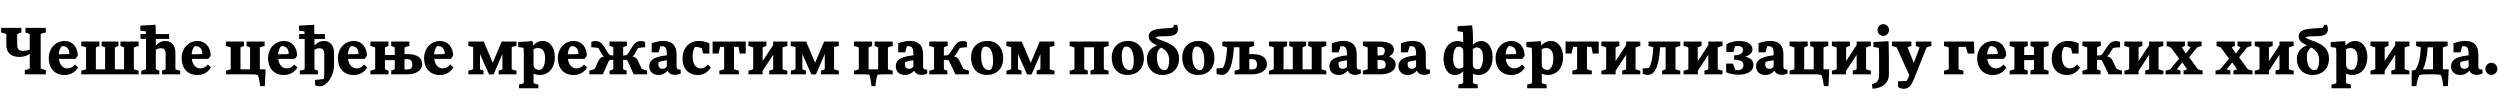 <?xml version="1.0"?>
<svg version="1.1" xmlns="http://www.w3.org/2000/svg" width="1592.757px" height="62.36px"><path fill="#000000" d="M12.28,36.28c-5,0-8.24-2.6-8.24-7.52l0-7.04c-1-0.52-2.24-0.84-3.32-1l0-2.96l12.92,0l0,2.96c-0.76,0.08-1.76,0.48-2.68,1l0,7.04c0,2.72,1.28,3.64,3.52,3.64c1.44,0,3-0.28,4.48-0.8l0-9.88c-0.88-0.48-1.96-0.92-2.72-1l0-2.96l12.96,0l0,2.96c-1.08,0.16-2.32,0.48-3.28,1l0,21.92c0.96,0.52,2.2,0.84,3.28,1l0,2.72l-13.4,0l0-2.72c1.12-0.16,2.16-0.48,3.16-1l0-9.24c-1.84,1.08-3.92,1.88-6.68,1.88z M47.798,41.12l1.92,1.84c-1.44,2.6-4.44,4.84-8.6,4.84c-6.6,0-10.08-4.68-10.08-10.84c0-5.52,3.8-10.84,10.28-10.84c4.88,0,8.2,3.92,8.24,9.32c-0.44,0.8-0.96,1.48-1.6,2.08l-10.44,0c0.6,4.56,3.24,6.04,5.28,6.04c2.28,0,3.72-1,5-2.44z M39.318,29.44c-1.2,1.32-1.76,3.08-1.88,5.16c3.84-0.04,6.76-0.12,6.76-0.28c0-3.08-1.56-4.92-4.16-4.92c-0.24,0-0.48,0-0.72,0.04z M61.075,30.24l0,13.92l5.88,0l0-13.92c-0.76-0.48-1.28-0.72-2.24-0.84l0-2.92l10.72,0l0,2.92c-0.92,0.12-1.52,0.32-2.24,0.84l0,13.92l5.84,0l0-13.92c-0.72-0.48-1.36-0.76-2.28-0.84l0-2.92l11.56,0l0,2.88c-1,0.12-2.12,0.4-3.04,0.88l0,13.84c0.92,0.48,2.04,0.76,3.04,0.92l0,2.36l-36.52,0l0-2.36c1-0.16,2.16-0.44,3.04-0.92l0-13.84c-0.88-0.48-2.04-0.76-3.04-0.88l0-2.88l11.52,0l0,2.92c-0.88,0.12-1.4,0.28-2.24,0.84z M89.953,47.36l0-2.36c1-0.16,2.12-0.44,3.08-0.92l0-19.28l-3.52,0l0-3.08l3.48,0c-0.04-0.76-0.08-1.44-0.12-1.72l-3.44-0.48l0-3.16l9.64-0.6c0.12,1.6,0.16,3.88,0.16,5.96l8.52,0l0,3.08l-8.48,0l0,4.2c1.8-1.84,3.52-2.92,6.16-2.92c3.92,0,6.32,3.12,6.32,7.48l0,10.52c0.92,0.48,2.04,0.76,3.04,0.92l0,2.36l-11.56,0l0-2.44c0.92-0.16,1.52-0.32,2.28-0.84l0-9.72c0-2.96-1.4-3.64-3-3.64c-1.12,0-2.08,0.32-3.24,0.96l0,12.4c0.72,0.52,1.36,0.68,2.2,0.84l0,2.44l-11.52,0z M132.471,41.12l1.92,1.84c-1.44,2.6-4.44,4.84-8.6,4.84c-6.6,0-10.08-4.68-10.08-10.84c0-5.52,3.8-10.84,10.28-10.84c4.88,0,8.2,3.92,8.24,9.32c-0.44,0.8-0.96,1.48-1.6,2.08l-10.44,0c0.6,4.56,3.24,6.04,5.28,6.04c2.28,0,3.72-1,5-2.44z M123.991,29.44c-1.2,1.32-1.76,3.08-1.88,5.16c3.84-0.04,6.76-0.12,6.76-0.28c0-3.08-1.56-4.92-4.16-4.92c-0.24,0-0.48,0-0.72,0.04z  M146.986,44.08l0-13.84c-0.88-0.48-2.04-0.76-3.04-0.88l0-2.88l11.52,0l0,2.92c-0.88,0.12-1.44,0.32-2.24,0.84l0,13.92l6.08,0l0-13.92c-0.72-0.44-1.24-0.72-2.24-0.84l0-2.92l11.52,0l0,2.88c-1,0.08-2.12,0.4-3.04,0.88l0,13.92l3.68,0l-0.52,10.72l-2.92,0c-0.36-2.72-0.72-5.08-1.56-7.08c-1.04-0.32-2.16-0.44-3.84-0.44l-16.44,0l0-2.36c1-0.16,2.16-0.44,3.04-0.92z M187.543,41.12l1.92,1.84c-1.44,2.6-4.44,4.84-8.6,4.84c-6.6,0-10.08-4.68-10.08-10.84c0-5.52,3.8-10.84,10.28-10.84c4.88,0,8.2,3.92,8.24,9.32c-0.44,0.8-0.96,1.48-1.6,2.08l-10.44,0c0.6,4.56,3.24,6.04,5.28,6.04c2.28,0,3.72-1,5-2.44z M179.063,29.44c-1.2,1.32-1.76,3.08-1.88,5.16c3.84-0.04,6.76-0.12,6.76-0.28c0-3.08-1.56-4.92-4.16-4.92c-0.24,0-0.48,0-0.72,0.04z M190.581,24.8l0-3.08l3.48,0c-0.04-0.76-0.08-1.44-0.12-1.72l-3.44-0.48l0-3.16l9.64-0.6c0.08,1.56,0.16,3.88,0.16,5.96l6.72,0l0,3.08l-6.68,0l0,4.24c1.8-1.84,3.52-2.96,6.16-2.96c3.92,0,6.32,3.12,6.32,7.48l0,7.48c0,7.96-4.88,13.96-9.12,13.96c-1.16,0-2.08-0.32-2.96-0.84l0-3.28c1.76-0.08,4-0.28,5.56-0.6c0.2-1.28,0.28-2.8,0.28-4.16l0-11.76c0-2.96-1.4-3.64-3-3.64c-1.12,0-2.08,0.32-3.24,0.96l0,12.4c0.72,0.52,1.36,0.68,2.2,0.84l0,2.44l-11.52,0l0-2.36c1-0.16,2.12-0.44,3.08-0.92l0-19.28l-3.52,0z M232.019,41.12l1.92,1.84c-1.44,2.6-4.44,4.84-8.6,4.84c-6.6,0-10.08-4.68-10.08-10.84c0-5.52,3.8-10.84,10.28-10.84c4.88,0,8.2,3.92,8.24,9.32c-0.44,0.8-0.96,1.48-1.6,2.08l-10.44,0c0.6,4.56,3.24,6.04,5.28,6.04c2.28,0,3.72-1,5-2.44z M223.539,29.44c-1.2,1.32-1.76,3.08-1.88,5.16c3.84-0.04,6.76-0.12,6.76-0.28c0-3.08-1.56-4.92-4.16-4.92c-0.24,0-0.48,0-0.72,0.04z M239.016,44.08l0-13.84c-0.92-0.48-2.04-0.76-3.04-0.88l0-2.88l11.52,0l0,2.88c-0.88,0.12-1.44,0.32-2.24,0.84l0,4.84l6.24,0l0-4.84c-0.76-0.48-1.4-0.72-2.24-0.84l0-2.88l11.56,0l0,2.88c-1.04,0.08-2.16,0.4-3.08,0.88l0,4.24l2.08,0c6.28,0,9.16,2.56,9.16,6.28c0,4.36-4.28,6.6-9.44,6.6l-10.28,0l0-2.44c0.88-0.16,1.48-0.32,2.24-0.84l0-5.76l-6.24,0l0,5.76c0.76,0.52,1.4,0.68,2.24,0.84l0,2.44l-11.52,0l0-2.36c1-0.16,2.12-0.44,3.04-0.92z M259.576,37.68l-1.84,0l0,6.56l1.48,0c1.2,0,2.12-0.24,2.96-0.84c0.36-0.8,0.52-1.56,0.52-2.32c0-1.96-1-3.4-3.12-3.4z M286.934,41.12l1.92,1.84c-1.44,2.6-4.44,4.84-8.6,4.84c-6.6,0-10.08-4.68-10.08-10.84c0-5.52,3.8-10.84,10.28-10.84c4.88,0,8.2,3.92,8.24,9.32c-0.44,0.8-0.96,1.48-1.6,2.08l-10.44,0c0.6,4.56,3.24,6.04,5.28,6.04c2.28,0,3.72-1,5-2.44z M278.454,29.44c-1.2,1.32-1.76,3.08-1.88,5.16c3.84-0.04,6.76-0.12,6.76-0.28c0-3.08-1.56-4.92-4.16-4.92c-0.24,0-0.48,0-0.72,0.04z  M311.569,47.4l-5.76-12.96l0,9.64c0.72,0.48,1.4,0.68,2.24,0.84l0,2.44l-9.64,0l0-2.36c1-0.16,2.16-0.44,3.04-0.92l0-14.08c-0.92-0.28-1.92-0.48-3.04-0.64l0-2.88l9.8,0l5.72,13.52l5.72-13.52l9.36,0l0,2.88c-1.08,0.12-2.08,0.32-3,0.56l0,14.16c0.92,0.48,2.04,0.76,3.04,0.92l0,2.36l-11.32,0l0-2.44c0.96-0.16,1.56-0.36,2.36-0.84l0-9.68l-5.64,13l-2.88,0z M333.727,52.96l0-18.44c0-1-0.08-3.52-0.16-4.08l-3.44-0.48l0-3.16l9.28-0.6c0.08,0.68,0.16,1.72,0.2,2.76c2-1.96,3.72-2.88,6.08-2.88c4.8,0,7.8,4.4,7.8,10.28c0,6.96-3.96,11.4-9.64,11.4c-1.64,0-2.88-0.36-3.92-0.92l0,6.12c0.96,0.48,2.04,0.76,3.08,0.92l0,2.36l-12.36,0l0-2.36c1-0.16,2.12-0.44,3.08-0.92z M339.927,41.16c0,2.16,1.4,3.32,3.44,3.32c0.44,0,0.88-0.04,1.32-0.12c1.72-1.32,2.6-3.68,2.6-7.2c0-4.56-1.68-6.56-4.64-6.56c-0.92,0-1.8,0.24-2.72,0.68l0,9.88z M372.125,41.12l1.92,1.84c-1.44,2.6-4.44,4.84-8.6,4.84c-6.6,0-10.08-4.68-10.08-10.84c0-5.52,3.8-10.84,10.28-10.84c4.88,0,8.2,3.92,8.24,9.32c-0.44,0.8-0.96,1.48-1.6,2.08l-10.44,0c0.6,4.56,3.24,6.04,5.28,6.04c2.28,0,3.72-1,5-2.44z M363.645,29.44c-1.2,1.32-1.76,3.08-1.88,5.16c3.84-0.04,6.76-0.12,6.76-0.28c0-3.08-1.56-4.92-4.16-4.92c-0.24,0-0.48,0-0.72,0.04z M403.722,47.36l-3.72-8.24c-0.12-0.24-0.36-0.56-0.68-0.84c-0.44-0.08-0.88-0.16-1.32-0.16l-1,0l0,5.96c0.72,0.52,1.36,0.68,2.24,0.84l0,2.44l-10.88,0l0-2.44c1-0.16,1.44-0.28,2.4-0.84l0-5.96l-1.04,0c-0.44,0-0.84,0.04-1.2,0.16c-0.4,0.28-0.64,0.6-0.76,0.84l-3.72,8.24l-8.56,0l0-2.36c0.84-0.12,2.76-0.76,3.48-1.2l2.48-5.36c0.52-1.12,1.52-2.24,3.44-2.4c-0.68-0.44-1.2-1.04-1.6-1.76l-1.64-3.08c-0.12-0.24-0.32-0.48-0.48-0.64c-1.56-0.28-3.32-0.44-4.44-0.44l0-3.32c0.56-0.36,1.28-0.64,2.64-0.64c2.4,0,3.96,1.16,5.16,3.04l2.84,4.52c0.4,0.64,0.88,1.2,1.52,1.48l1.88,0.16l0-5.24c-0.92-0.52-1.4-0.68-2.4-0.84l0-2.8l11.04,0l0,2.8c-0.88,0.12-1.56,0.32-2.4,0.84l0,5.24l1.88-0.16c0.64-0.28,1.12-0.84,1.52-1.48l2.8-4.52c1.2-1.92,2.8-3.04,5.2-3.04c1.36,0,2.04,0.28,2.64,0.64l0,3.32c-1.12,0-2.92,0.16-4.48,0.44c-0.16,0.16-0.28,0.4-0.44,0.64l-1.64,3.08c-0.4,0.72-0.96,1.32-1.6,1.76c1.92,0.16,2.92,1.28,3.44,2.4l2.48,5.36c0.76,0.44,2.64,1.08,3.48,1.2l0,2.36l-8.56,0z M429.96,47.68c-2.32,0-3.88-1.04-4.64-2.6c-1.72,1.72-3.2,2.68-5.92,2.68c-3.6,0-5.76-2.4-5.76-5.48c0-2.68,1.08-6.04,11.2-7.04l0-0.76c0-3.96-0.96-5.04-3.16-5.04c-0.32,0-0.64,0-0.96,0.04l-1.12,3.84l-4.4,0l0-5.8c2.32-0.84,4.96-1.44,7.6-1.44c5.92,0,8.24,3.48,8.24,8.48l0,7.88c0,1.52,0.84,1.88,1.68,1.88c0.24,0,0.56-0.04,0.8-0.16l0.28,2.44c-0.72,0.6-2.12,1.08-3.84,1.08z M422.08,43.84c1.36,0,2.12-0.6,2.76-1.4l0-4.04c-1.88,0.2-3.72,0.64-5.16,1.08c-0.16,0.48-0.24,0.96-0.24,1.44c0,1.8,0.88,2.92,2.64,2.92z M434.838,37.32c0-6.4,3.96-11.24,10.48-11.24c2.36,0,4.48,0.56,6.64,1.52l0,6.52l-4,0l-0.8-3.28c-1.04-0.56-2.44-0.92-3.76-0.92c-0.2,0-0.44,0-0.68,0.04c-0.92,1.44-1.44,3.32-1.44,5.84c0,5.76,2.44,7.76,5.12,7.76c1.92,0,3.36-0.96,4.56-2.44l1.92,1.84c-1.48,2.68-4.48,4.84-8.24,4.84c-6.16,0-9.8-4.28-9.8-10.48z M458.315,45c1-0.16,2.12-0.44,3.04-0.92l0-14.2l-2.56,0l-1.04,4.24l-3.76,0l0-7.64l21.12,0l0,7.64l-3.8,0l-0.84-4.24l-2.84,0l0,14.2c0.96,0.48,2.08,0.76,3.08,0.92l0,2.36l-12.4,0l0-2.36z M479.873,44.08l0-13.84c-0.92-0.48-2.04-0.76-3.04-0.88l0-2.88l11.44,0l0,2.88c-0.88,0.12-1.56,0.32-2.4,0.84l0,8.72l6.72-10.2l0-2.24l9.04,0l0,2.88c-1,0.08-2.12,0.4-3.04,0.88l0,13.84c0.92,0.48,2.04,0.76,3.04,0.92l0,2.36l-11.52,0l0-2.44c0.88-0.16,1.76-0.32,2.48-0.84l0-9.2l-6.72,10.24l0,2.24l-9.04,0l0-2.36c1-0.16,2.12-0.44,3.04-0.92z M516.95,47.4l-5.76-12.96l0,9.64c0.72,0.48,1.4,0.68,2.24,0.84l0,2.44l-9.64,0l0-2.36c1-0.16,2.16-0.44,3.04-0.92l0-14.08c-0.92-0.28-1.92-0.48-3.04-0.64l0-2.88l9.8,0l5.72,13.52l5.72-13.52l9.36,0l0,2.88c-1.08,0.12-2.08,0.32-3,0.56l0,14.16c0.92,0.48,2.04,0.76,3.04,0.92l0,2.36l-11.32,0l0-2.44c0.96-0.16,1.56-0.36,2.36-0.84l0-9.68l-5.64,13l-2.88,0z  M547.146,44.08l0-13.84c-0.88-0.48-2.04-0.76-3.04-0.88l0-2.88l11.52,0l0,2.92c-0.88,0.12-1.44,0.32-2.24,0.84l0,13.92l6.08,0l0-13.92c-0.72-0.44-1.24-0.72-2.24-0.84l0-2.92l11.52,0l0,2.88c-1,0.08-2.12,0.4-3.04,0.88l0,13.84c0.92,0.48,2.04,0.76,3.04,0.92l0,2.36l-5.68,0c-1.8,0-2.92,0.04-4,0.24c-0.76,2.16-1.04,4.56-1.36,7.28l-2.48,0c-0.28-2.72-0.6-5.12-1.36-7.28c-1.04-0.2-2.16-0.24-3.96-0.24l-5.8,0l0-2.36c1-0.16,2.16-0.44,3.04-0.92z M587.023,47.68c-2.32,0-3.88-1.04-4.64-2.6c-1.72,1.72-3.2,2.68-5.92,2.68c-3.6,0-5.76-2.4-5.76-5.48c0-2.68,1.08-6.04,11.2-7.04l0-0.76c0-3.96-0.96-5.04-3.16-5.04c-0.32,0-0.64,0-0.96,0.04l-1.12,3.84l-4.4,0l0-5.8c2.32-0.84,4.96-1.44,7.6-1.44c5.92,0,8.24,3.48,8.24,8.48l0,7.88c0,1.52,0.84,1.88,1.68,1.88c0.24,0,0.56-0.04,0.8-0.16l0.28,2.44c-0.72,0.6-2.12,1.08-3.84,1.08z M579.143,43.84c1.36,0,2.12-0.6,2.76-1.4l0-4.04c-1.88,0.2-3.72,0.64-5.16,1.08c-0.16,0.48-0.24,0.96-0.24,1.44c0,1.8,0.88,2.92,2.64,2.92z M608.701,47.36l-3.92-8.24c-0.12-0.28-0.32-0.56-0.64-0.8c-0.48-0.12-0.96-0.2-1.4-0.2l-1.4,0l0,5.96c0.8,0.52,1.4,0.68,2.24,0.84l0,2.44l-11.52,0l0-2.36c1-0.16,2.16-0.44,3.04-0.92l0-13.84c-0.88-0.48-2.04-0.76-3.04-0.88l0-2.88l11.68,0l0,2.88c-0.88,0.12-1.52,0.32-2.4,0.84l0,5.16l2.32-0.16c0.68-0.28,1.16-0.84,1.56-1.48l3-4.52c1.24-1.88,2.76-3.04,5.16-3.04c1.36,0,2.08,0.28,2.64,0.64l0,3.32c-1.12,0-2.84,0.16-4.36,0.4c-0.2,0.2-0.4,0.4-0.56,0.68l-1.84,3.08c-0.4,0.68-0.92,1.2-1.48,1.64c1.72,0.2,2.8,1.36,3.36,2.52l2.64,5.36c0.76,0.44,2.64,1.08,3.48,1.2l0,2.36l-8.56,0z M618.659,36.72c0-6.72,4.36-10.64,10.52-10.64c6.24,0,9.96,4.68,9.96,11.04c0,6.72-4.36,10.64-10.48,10.64c-6.24,0-10-4.64-10-11.04z M627.939,29.68c-0.48,0-0.92,0.08-1.32,0.24c-1.08,1.2-1.56,3-1.56,5.52c0,5.72,1.64,9.2,4.8,9.2c0.48,0,0.92-0.08,1.32-0.24c1.04-1.12,1.52-2.84,1.52-5.48c0-5.8-1.72-9.24-4.76-9.24z M654.336,47.4l-5.76-12.96l0,9.64c0.72,0.48,1.4,0.68,2.24,0.84l0,2.44l-9.64,0l0-2.36c1-0.16,2.16-0.44,3.04-0.92l0-14.08c-0.92-0.28-1.92-0.48-3.04-0.64l0-2.88l9.8,0l5.72,13.52l5.72-13.52l9.36,0l0,2.88c-1.08,0.12-2.08,0.32-3,0.56l0,14.16c0.92,0.48,2.04,0.76,3.04,0.92l0,2.36l-11.32,0l0-2.44c0.96-0.16,1.56-0.36,2.36-0.84l0-9.68l-5.64,13l-2.88,0z  M684.532,44.08l0-13.84c-0.88-0.48-2.04-0.76-3.04-0.88l0-2.88l24.8,0l0,2.88c-1,0.08-2.12,0.4-3.04,0.88l0,13.84c0.92,0.48,2.04,0.76,3.04,0.92l0,2.36l-11.52,0l0-2.44c0.88-0.16,1.48-0.32,2.24-0.84l0-13.96l-6.24,0l0,13.96c0.8,0.52,1.4,0.68,2.24,0.84l0,2.44l-11.52,0l0-2.36c1-0.16,2.16-0.44,3.04-0.92z M708.289,36.72c0-6.72,4.36-10.64,10.52-10.64c6.24,0,9.96,4.68,9.96,11.04c0,6.72-4.36,10.64-10.48,10.64c-6.24,0-10-4.64-10-11.04z M717.569,29.68c-0.48,0-0.92,0.08-1.32,0.24c-1.08,1.2-1.56,3-1.56,5.52c0,5.72,1.64,9.2,4.8,9.2c0.48,0,0.92-0.08,1.32-0.24c1.04-1.12,1.52-2.84,1.52-5.48c0-5.8-1.72-9.24-4.76-9.24z M730.687,37.72c0-4.28,2.36-7.4,6.44-8.8c-2.8-1.4-5.28-2.72-5.28-5.76c0-6.08,11-4.6,15.56-5.56c0.32-0.64,0.48-1.28,0.48-1.76l1.88,0c0.44,0.68,0.72,1.64,0.72,2.68c0,6.92-11.04,3.32-14.32,5.28c2.68,2.76,15,2.84,15,13.48c0,6.56-4.36,10.48-10.52,10.48c-6.2,0-9.96-4.48-9.96-10.04z M744.887,38.24c0-4.32-2.36-6.4-5.04-7.96c-1.8,1.08-2.76,2.84-2.76,6.12c0,4.76,1.64,8.24,4.8,8.24c0.48,0,0.92-0.08,1.36-0.24c1.08-1.2,1.64-3.04,1.64-6.16z M753.204,36.72c0-6.72,4.36-10.64,10.52-10.64c6.24,0,9.96,4.68,9.96,11.04c0,6.72-4.36,10.64-10.48,10.64c-6.24,0-10-4.64-10-11.04z M762.484,29.68c-0.48,0-0.92,0.08-1.32,0.24c-1.08,1.2-1.56,3-1.56,5.52c0,5.72,1.64,9.2,4.8,9.2c0.48,0,0.92-0.08,1.32-0.24c1.04-1.12,1.52-2.84,1.52-5.48c0-5.8-1.72-9.24-4.76-9.24z M795.922,30.24l0,4.24l2.08,0c6.28,0,9.16,2.56,9.16,6.28c0,4.36-4.32,6.6-9.48,6.6l-11.08,0l0-2.36c1-0.16,2.12-0.44,3.04-0.92l0-13.96l-3.52,0c-0.64,10.48-2.64,17.6-7.68,17.6c-0.96,0-2.4-0.24-3.36-0.68l0-3.48c1.24-0.04,2.76-0.12,4.08-0.32c1.52-2.8,2.24-6.52,2.68-13c-0.96-0.48-2.04-0.76-3.08-0.88l0-2.88l20.2,0l0,2.88c-1.04,0.08-2.12,0.4-3.04,0.88z M797.722,37.68l-1.8,0l0,6.56l1.44,0c1.2,0,2.12-0.24,2.92-0.8c0.4-0.84,0.56-1.6,0.56-2.36c0-1.96-0.96-3.4-3.12-3.4z M817.76,30.24l0,13.92l5.88,0l0-13.92c-0.76-0.48-1.28-0.72-2.24-0.84l0-2.92l10.72,0l0,2.92c-0.92,0.12-1.52,0.32-2.24,0.84l0,13.92l5.84,0l0-13.92c-0.72-0.48-1.36-0.76-2.28-0.84l0-2.92l11.56,0l0,2.88c-1,0.12-2.12,0.4-3.04,0.88l0,13.84c0.92,0.48,2.04,0.76,3.04,0.92l0,2.36l-36.52,0l0-2.36c1-0.16,2.16-0.44,3.04-0.92l0-13.84c-0.88-0.48-2.04-0.76-3.04-0.88l0-2.88l11.52,0l0,2.92c-0.88,0.12-1.4,0.28-2.24,0.84z M863.277,47.68c-2.32,0-3.88-1.04-4.64-2.6c-1.72,1.72-3.2,2.68-5.92,2.68c-3.6,0-5.76-2.4-5.76-5.48c0-2.68,1.08-6.04,11.2-7.04l0-0.76c0-3.96-0.96-5.04-3.16-5.04c-0.32,0-0.64,0-0.96,0.04l-1.12,3.84l-4.4,0l0-5.8c2.32-0.84,4.96-1.44,7.6-1.44c5.92,0,8.24,3.48,8.24,8.48l0,7.88c0,1.52,0.84,1.88,1.68,1.88c0.24,0,0.56-0.04,0.8-0.16l0.28,2.44c-0.72,0.6-2.12,1.08-3.84,1.08z M855.397,43.84c1.36,0,2.12-0.6,2.76-1.4l0-4.04c-1.88,0.2-3.72,0.64-5.16,1.08c-0.16,0.48-0.24,0.96-0.24,1.44c0,1.8,0.88,2.92,2.64,2.92z M871.355,44.08l0-13.88c-0.88-0.48-2.04-0.76-3.04-0.92l0-2.8l10.72,0c6.36,0,9,2.24,9,4.96c0,2.12-1.2,3.6-3.12,4.52c2.56,0.88,4.24,2.8,4.24,5.04c0,4.68-4.96,6.36-9.52,6.36l-11.32,0l0-2.36c1-0.16,2.16-0.44,3.04-0.92z M879.675,38.24l-2.04,0l0,5.64l1.72,0c1.2,0,2.12-0.2,2.96-0.72c0.36-0.68,0.52-1.36,0.52-2c0-1.72-1-2.92-3.16-2.92z M879.315,29.88l-1.68,0l0,5.52l3.4-0.28c0.88-0.8,1.24-1.96,1.24-2.8c0-1.6-1.2-2.44-2.96-2.44z M907.313,47.68c-2.32,0-3.88-1.04-4.64-2.6c-1.72,1.72-3.2,2.68-5.92,2.68c-3.6,0-5.76-2.4-5.76-5.48c0-2.68,1.08-6.04,11.2-7.04l0-0.76c0-3.96-0.96-5.04-3.16-5.04c-0.32,0-0.64,0-0.96,0.04l-1.12,3.84l-4.4,0l0-5.8c2.32-0.84,4.96-1.44,7.6-1.44c5.92,0,8.24,3.48,8.24,8.48l0,7.88c0,1.52,0.84,1.88,1.68,1.88c0.24,0,0.56-0.04,0.8-0.16l0.28,2.44c-0.72,0.6-2.12,1.08-3.84,1.08z M899.433,43.84c1.36,0,2.12-0.6,2.76-1.4l0-4.04c-1.88,0.2-3.72,0.64-5.16,1.08c-0.16,0.48-0.24,0.96-0.24,1.44c0,1.8,0.88,2.92,2.64,2.92z  M932.188,52.96l0-7.56c-1.64,1.68-3.16,2.44-5.2,2.44c-4.52,0-7.32-4.44-7.32-10.36c0-6.92,3.76-11.32,9.04-11.32c1.44,0,2.52,0.32,3.48,0.84l0-2.56c0-0.96-0.04-3.52-0.16-4.08l-3.4-0.48l0-3.16l9.28-0.6c0.16,1.04,0.52,4.44,0.52,8.32l0,4.12c1.68-1.64,3.2-2.44,5.2-2.44c4.52,0,7.32,4.44,7.32,10.36c0,6.88-3.72,11.32-9,11.32c-1.44,0-2.56-0.32-3.52-0.84l0,6c0.96,0.48,2.04,0.76,3.04,0.92l0,2.36l-12.36,0l0-2.36c1.04-0.16,2.16-0.44,3.08-0.92z M940.788,30.2c-0.8,0-1.6,0.44-2.44,1.04l0,9.88c0,2.04,1.24,3.04,2.96,3.04c0.36,0,0.76-0.04,1.2-0.12c1.56-1.32,2.36-3.68,2.36-7.28c0-4.56-1.52-6.56-4.08-6.56z M929.828,43.72c0.8,0,1.6-0.4,2.44-0.96l0-9.96c0-2.04-1.24-3.04-2.92-3.04c-0.4,0-0.8,0.04-1.24,0.12c-1.52,1.32-2.32,3.72-2.32,7.32c0,4.56,1.48,6.52,4.04,6.52z M969.586,41.12l1.92,1.84c-1.44,2.6-4.44,4.84-8.6,4.84c-6.6,0-10.08-4.68-10.08-10.84c0-5.52,3.8-10.84,10.28-10.84c4.88,0,8.2,3.92,8.24,9.32c-0.44,0.8-0.96,1.48-1.6,2.08l-10.44,0c0.6,4.56,3.24,6.04,5.28,6.04c2.28,0,3.72-1,5-2.44z M961.106,29.44c-1.2,1.32-1.76,3.08-1.88,5.16c3.84-0.04,6.76-0.12,6.76-0.28c0-3.08-1.56-4.92-4.16-4.92c-0.24,0-0.48,0-0.72,0.04z M976.063,52.96l0-18.44c0-1-0.08-3.52-0.16-4.08l-3.44-0.48l0-3.16l9.28-0.6c0.08,0.68,0.16,1.72,0.2,2.76c2-1.96,3.72-2.88,6.08-2.88c4.8,0,7.8,4.4,7.8,10.28c0,6.96-3.96,11.4-9.64,11.4c-1.64,0-2.88-0.36-3.92-0.92l0,6.12c0.96,0.48,2.04,0.76,3.08,0.92l0,2.36l-12.36,0l0-2.36c1-0.16,2.12-0.44,3.08-0.92z M982.263,41.16c0,2.16,1.4,3.32,3.44,3.32c0.44,0,0.88-0.04,1.32-0.12c1.72-1.32,2.6-3.68,2.6-7.2c0-4.56-1.68-6.56-4.64-6.56c-0.92,0-1.8,0.24-2.72,0.68l0,9.88z M1001.741,45c1-0.16,2.12-0.44,3.04-0.92l0-14.2l-2.56,0l-1.04,4.24l-3.76,0l0-7.64l21.12,0l0,7.64l-3.8,0l-0.84-4.24l-2.84,0l0,14.2c0.96,0.48,2.08,0.76,3.08,0.92l0,2.36l-12.4,0l0-2.36z M1023.299,44.08l0-13.84c-0.92-0.48-2.04-0.76-3.04-0.88l0-2.88l11.44,0l0,2.88c-0.88,0.12-1.56,0.32-2.4,0.84l0,8.72l6.72-10.2l0-2.24l9.04,0l0,2.88c-1,0.08-2.12,0.4-3.04,0.88l0,13.84c0.92,0.48,2.04,0.76,3.04,0.92l0,2.36l-11.52,0l0-2.44c0.88-0.16,1.76-0.32,2.48-0.84l0-9.2l-6.72,10.24l0,2.24l-9.04,0l0-2.36c1-0.16,2.12-0.44,3.04-0.92z M1067.456,30.24l0,13.84c0.92,0.48,2,0.76,3.04,0.92l0,2.36l-11.52,0l0-2.44c0.88-0.16,1.44-0.32,2.2-0.8l0-14l-3.52,0c-0.64,10.48-2.68,17.6-7.72,17.6c-0.96,0-2.4-0.24-3.36-0.68l0-3.48c1.24-0.04,2.76-0.12,4.08-0.32c1.52-2.8,2.24-6.56,2.68-13.04c-0.96-0.48-2.04-0.72-3.08-0.84l0-2.88l20.24,0l0,2.88c-1.04,0.08-2.12,0.4-3.04,0.88z M1075.654,44.08l0-13.84c-0.92-0.48-2.04-0.76-3.04-0.88l0-2.88l11.44,0l0,2.88c-0.88,0.12-1.56,0.32-2.4,0.84l0,8.72l6.72-10.2l0-2.24l9.04,0l0,2.88c-1,0.08-2.12,0.4-3.04,0.88l0,13.84c0.92,0.48,2.04,0.76,3.04,0.92l0,2.36l-11.52,0l0-2.44c0.88-0.16,1.76-0.32,2.48-0.84l0-9.2l-6.72,10.24l0,2.24l-9.04,0l0-2.36c1-0.16,2.12-0.44,3.04-0.92z M1099.891,33.12l0.04-4.96c2.2-1.24,5-2.04,7.88-2.04c6.24,0,8.68,2.52,8.68,5.36c0,1.96-1.36,3.6-4.68,4.6c4.2,0.96,5.32,3.04,5.32,5.12c0,4.12-3.52,6.4-9.92,6.4c-2.56,0-5.28-0.6-7.48-1.56l0-5.52l4.4,0l1.4,4.04c0.56,0.12,1.04,0.16,1.56,0.16c2.56,0,3.64-1.32,3.64-3.24c0-2.4-1.64-3.32-5.92-3.36l0-2.88c3.84,0,5.64-1.36,5.64-3.4c0-1.12-0.64-2.56-3.24-2.56c-0.72,0-1.28,0.08-1.84,0.24l-0.92,3.6l-4.56,0z M1135.129,47.68c-2.32,0-3.88-1.04-4.64-2.6c-1.72,1.72-3.2,2.68-5.92,2.68c-3.6,0-5.76-2.4-5.76-5.48c0-2.68,1.08-6.04,11.2-7.04l0-0.76c0-3.96-0.96-5.04-3.16-5.04c-0.32,0-0.64,0-0.96,0.04l-1.12,3.84l-4.4,0l0-5.8c2.32-0.84,4.96-1.44,7.6-1.44c5.92,0,8.24,3.48,8.24,8.48l0,7.88c0,1.52,0.84,1.88,1.68,1.88c0.24,0,0.56-0.04,0.8-0.16l0.28,2.44c-0.72,0.6-2.12,1.08-3.84,1.08z M1127.249,43.84c1.36,0,2.12-0.6,2.76-1.4l0-4.04c-1.88,0.2-3.72,0.64-5.16,1.08c-0.16,0.48-0.24,0.96-0.24,1.44c0,1.8,0.88,2.92,2.64,2.92z M1143.207,44.08l0-13.84c-0.88-0.48-2.04-0.76-3.04-0.88l0-2.88l11.52,0l0,2.92c-0.88,0.12-1.44,0.32-2.24,0.84l0,13.92l6.08,0l0-13.92c-0.72-0.44-1.24-0.72-2.24-0.84l0-2.92l11.52,0l0,2.88c-1,0.08-2.12,0.4-3.04,0.88l0,13.92l3.68,0l-0.52,10.72l-2.92,0c-0.36-2.72-0.72-5.08-1.56-7.08c-1.04-0.32-2.16-0.44-3.84-0.44l-16.44,0l0-2.36c1-0.16,2.16-0.44,3.04-0.92z M1170.164,44.08l0-13.84c-0.92-0.48-2.04-0.76-3.04-0.88l0-2.88l11.44,0l0,2.88c-0.88,0.12-1.56,0.32-2.4,0.84l0,8.72l6.72-10.2l0-2.24l9.04,0l0,2.88c-1,0.08-2.12,0.4-3.04,0.88l0,13.84c0.92,0.48,2.04,0.76,3.04,0.92l0,2.36l-11.52,0l0-2.44c0.88-0.16,1.76-0.32,2.48-0.84l0-9.2l-6.72,10.24l0,2.24l-9.04,0l0-2.36c1-0.16,2.12-0.44,3.04-0.92z M1203.402,34.52l0,13.44c0,4.04-3.36,8.28-10.4,8.56l-0.4-2.88c3.24-0.8,4.56-2.44,4.56-5.68l0-13.44c0-1-0.08-3.52-0.16-4.08l-3.44-0.48l0-3.16l9.64-0.6c0.08,2.2,0.2,5.84,0.2,8.32z M1203.522,19.12c0,2.08-1.64,3.76-3.68,3.76s-3.68-1.68-3.68-3.76s1.64-3.72,3.68-3.72s3.68,1.64,3.68,3.72z M1215.32,30.24l4,9.8l3.64-9.8c-0.76-0.52-1.44-0.76-2.4-0.88l0-2.88l9.92,0l0,2.88c-1.08,0.12-2.12,0.4-3.08,0.88l-8,20.12c-1.52,3.76-3.16,6.2-6.6,6.2c-1.48,0-2.52-0.44-3.56-1.2l0-3.6c1.32,0,3.76-0.08,5.56-0.24c0.36-0.6,0.68-1.2,0.88-1.72l0.72-1.96l-8-17.6c-0.92-0.48-2.04-0.76-3.04-0.88l0-2.88l12.36,0l0,2.88c-1,0.12-1.6,0.32-2.4,0.88z  M1257.635,26.48l0.2,7.64l-4.16,0l-1.24-4.24l-4.64,0l0,14.2c0.96,0.48,2.04,0.76,3.08,0.92l0,2.36l-12.36,0l0-2.36c1-0.16,2.16-0.44,3.04-0.92l0-13.84c-0.88-0.48-2.04-0.76-3.04-0.88l0-2.88l19.12,0z M1276.393,41.12l1.92,1.84c-1.44,2.6-4.44,4.84-8.6,4.84c-6.6,0-10.08-4.68-10.08-10.84c0-5.52,3.8-10.84,10.28-10.84c4.88,0,8.2,3.92,8.24,9.32c-0.44,0.8-0.96,1.48-1.6,2.08l-10.44,0c0.6,4.56,3.24,6.04,5.28,6.04c2.28,0,3.72-1,5-2.44z M1267.913,29.44c-1.2,1.32-1.76,3.08-1.88,5.16c3.84-0.04,6.76-0.12,6.76-0.28c0-3.08-1.56-4.92-4.16-4.92c-0.24,0-0.48,0-0.72,0.04z M1283.39,44.08l0-13.84c-0.92-0.48-2.04-0.76-3.04-0.88l0-2.88l11.52,0l0,2.88c-0.88,0.12-1.44,0.32-2.24,0.84l0,4.84l6.24,0l0-4.84c-0.76-0.48-1.4-0.72-2.24-0.84l0-2.88l11.52,0l0,2.88c-1,0.08-2.12,0.4-3.04,0.88l0,13.84c0.92,0.48,2.04,0.76,3.04,0.92l0,2.36l-11.52,0l0-2.44c0.88-0.16,1.48-0.32,2.24-0.84l0-5.76l-6.24,0l0,5.76c0.76,0.52,1.4,0.68,2.24,0.84l0,2.44l-11.52,0l0-2.36c1-0.16,2.12-0.44,3.04-0.92z M1307.148,37.32c0-6.4,3.96-11.24,10.48-11.24c2.36,0,4.48,0.56,6.64,1.52l0,6.52l-4,0l-0.8-3.28c-1.04-0.56-2.44-0.92-3.76-0.92c-0.2,0-0.44,0-0.68,0.04c-0.92,1.44-1.44,3.32-1.44,5.84c0,5.76,2.44,7.76,5.12,7.76c1.92,0,3.36-0.96,4.56-2.44l1.92,1.84c-1.48,2.68-4.48,4.84-8.24,4.84c-6.16,0-9.8-4.28-9.8-10.48z M1343.385,47.36l-3.92-8.24c-0.12-0.28-0.32-0.56-0.64-0.8c-0.48-0.12-0.96-0.2-1.4-0.2l-1.4,0l0,5.96c0.8,0.52,1.4,0.68,2.24,0.84l0,2.44l-11.52,0l0-2.36c1-0.16,2.16-0.44,3.04-0.92l0-13.84c-0.88-0.48-2.04-0.76-3.04-0.88l0-2.88l11.68,0l0,2.88c-0.88,0.12-1.52,0.32-2.4,0.84l0,5.16l2.32-0.16c0.68-0.28,1.16-0.84,1.56-1.48l3-4.52c1.24-1.88,2.76-3.04,5.16-3.04c1.36,0,2.08,0.28,2.64,0.64l0,3.32c-1.12,0-2.84,0.16-4.36,0.4c-0.2,0.2-0.4,0.4-0.56,0.68l-1.84,3.08c-0.4,0.68-0.92,1.2-1.48,1.64c1.72,0.2,2.8,1.36,3.36,2.52l2.64,5.36c0.76,0.44,2.64,1.08,3.48,1.2l0,2.36l-8.56,0z M1356.503,44.08l0-13.84c-0.92-0.48-2.04-0.76-3.04-0.88l0-2.88l11.44,0l0,2.88c-0.88,0.12-1.56,0.32-2.4,0.84l0,8.72l6.72-10.2l0-2.24l9.04,0l0,2.88c-1,0.08-2.12,0.4-3.04,0.88l0,13.84c0.92,0.48,2.04,0.76,3.04,0.92l0,2.36l-11.52,0l0-2.44c0.88-0.16,1.76-0.32,2.48-0.84l0-9.2l-6.72,10.24l0,2.24l-9.04,0l0-2.36c1-0.16,2.12-0.44,3.04-0.92z M1392.021,26.48l0,2.88c-0.76,0.08-1.36,0.4-1.96,0.84l2.6,3.92l2.96-3.92c-0.52-0.4-1.12-0.76-1.88-0.84l0-2.88l8.88,0l0,2.88c-0.96,0.12-2.04,0.44-2.88,0.92l-5,6.24l5.52,7.56c0.92,0.48,2.04,0.76,3.04,0.92l0,2.36l-12.16,0l0-2.44c0.88-0.16,1.52-0.32,2.24-0.84l-3-4.32l-3.44,4.32c0.76,0.52,1.36,0.68,2.24,0.84l0,2.44l-9.48,0l0-2.36c1-0.16,2.12-0.44,3.04-0.92l5.56-6.76l-5.24-7.04c-0.68-0.44-1.92-0.84-2.68-0.92l0-2.88l11.64,0z  M1423.816,26.48l0,2.88c-0.76,0.08-1.36,0.4-1.96,0.84l2.6,3.92l2.96-3.92c-0.52-0.4-1.12-0.76-1.88-0.84l0-2.88l8.88,0l0,2.88c-0.96,0.12-2.04,0.44-2.88,0.92l-5,6.24l5.52,7.56c0.92,0.48,2.04,0.76,3.04,0.92l0,2.36l-12.16,0l0-2.44c0.88-0.16,1.52-0.32,2.24-0.84l-3-4.32l-3.44,4.32c0.76,0.52,1.36,0.68,2.24,0.84l0,2.44l-9.48,0l0-2.36c1-0.16,2.12-0.44,3.04-0.92l5.56-6.76l-5.24-7.04c-0.68-0.44-1.92-0.84-2.68-0.92l0-2.88l11.64,0z M1439.534,44.08l0-13.84c-0.92-0.48-2.04-0.76-3.04-0.88l0-2.88l11.44,0l0,2.88c-0.88,0.12-1.56,0.32-2.4,0.84l0,8.72l6.72-10.2l0-2.24l9.04,0l0,2.88c-1,0.08-2.12,0.4-3.04,0.88l0,13.84c0.92,0.48,2.04,0.76,3.04,0.92l0,2.36l-11.52,0l0-2.44c0.88-0.16,1.76-0.32,2.48-0.84l0-9.2l-6.72,10.24l0,2.24l-9.04,0l0-2.36c1-0.16,2.12-0.44,3.04-0.92z M1463.331,37.72c0-4.28,2.36-7.4,6.44-8.8c-2.8-1.4-5.28-2.72-5.28-5.76c0-6.08,11-4.6,15.56-5.56c0.32-0.64,0.48-1.28,0.48-1.76l1.88,0c0.44,0.68,0.72,1.64,0.72,2.68c0,6.92-11.04,3.32-14.32,5.28c2.68,2.76,15,2.84,15,13.48c0,6.56-4.36,10.48-10.52,10.48c-6.2,0-9.96-4.48-9.96-10.04z M1477.531,38.24c0-4.32-2.36-6.4-5.04-7.96c-1.8,1.08-2.76,2.84-2.76,6.12c0,4.76,1.64,8.24,4.8,8.24c0.48,0,0.92-0.08,1.36-0.24c1.08-1.2,1.64-3.04,1.64-6.16z M1488.489,52.96l0-18.44c0-1-0.08-3.52-0.16-4.08l-3.44-0.48l0-3.16l9.28-0.6c0.08,0.68,0.16,1.72,0.2,2.76c2-1.96,3.72-2.88,6.08-2.88c4.8,0,7.8,4.4,7.8,10.28c0,6.96-3.96,11.4-9.64,11.4c-1.64,0-2.88-0.36-3.92-0.92l0,6.12c0.96,0.48,2.04,0.76,3.08,0.92l0,2.36l-12.36,0l0-2.36c1-0.16,2.12-0.44,3.08-0.92z M1494.689,41.16c0,2.16,1.4,3.32,3.44,3.32c0.44,0,0.88-0.04,1.32-0.12c1.72-1.32,2.6-3.68,2.6-7.2c0-4.56-1.68-6.56-4.64-6.56c-0.92,0-1.8,0.24-2.72,0.68l0,9.88z M1513.287,44.08l0-13.84c-0.92-0.48-2.04-0.76-3.04-0.88l0-2.88l11.44,0l0,2.88c-0.88,0.12-1.56,0.32-2.4,0.84l0,8.72l6.72-10.2l0-2.24l9.04,0l0,2.88c-1,0.08-2.12,0.4-3.04,0.88l0,13.84c0.92,0.48,2.04,0.76,3.04,0.92l0,2.36l-11.52,0l0-2.44c0.88-0.16,1.76-0.32,2.48-0.84l0-9.2l-6.72,10.24l0,2.24l-9.04,0l0-2.36c1-0.16,2.12-0.44,3.04-0.92z M1536.484,45c0.84-0.16,1.68-0.32,2.48-0.64c1.92-3.04,2.92-6.88,3.4-14.12c-0.92-0.48-2.04-0.76-3.04-0.88l0-2.88l20.08,0l0,2.88c-0.96,0.08-2.08,0.4-3.04,0.88l0,13.92l3.72,0l-0.52,10.72l-2.96,0c-0.32-2.76-0.64-5.08-1.48-7.04c-1.16-0.4-2.36-0.48-4.32-0.48l-5.08,0c-2.04,0-3.24,0.16-4.4,0.6c-1,2.08-1.56,4.52-1.88,6.92l-2.96,0l0-9.88z M1546.724,30.12c-0.48,6.76-1.56,11-3.04,14.04l6.4,0l0-14.04l-3.36,0z M1577.882,47.68c-2.32,0-3.88-1.04-4.64-2.6c-1.72,1.72-3.2,2.68-5.92,2.68c-3.6,0-5.76-2.4-5.76-5.48c0-2.68,1.08-6.04,11.2-7.04l0-0.76c0-3.96-0.96-5.04-3.16-5.04c-0.32,0-0.64,0-0.96,0.04l-1.12,3.84l-4.4,0l0-5.8c2.32-0.84,4.96-1.44,7.6-1.44c5.92,0,8.24,3.48,8.24,8.48l0,7.88c0,1.52,0.84,1.88,1.68,1.88c0.24,0,0.56-0.04,0.8-0.16l0.28,2.44c-0.72,0.6-2.12,1.08-3.84,1.08z M1570.002,43.84c1.36,0,2.12-0.6,2.76-1.4l0-4.04c-1.88,0.2-3.72,0.64-5.16,1.08c-0.16,0.48-0.24,0.96-0.24,1.44c0,1.8,0.88,2.92,2.64,2.92z M1583.44,43.88c0-2.16,1.72-3.88,3.84-3.88c2.08,0,3.8,1.72,3.8,3.88c0,2.12-1.72,3.84-3.8,3.84c-2.12,0-3.84-1.72-3.84-3.84z"/></svg>
